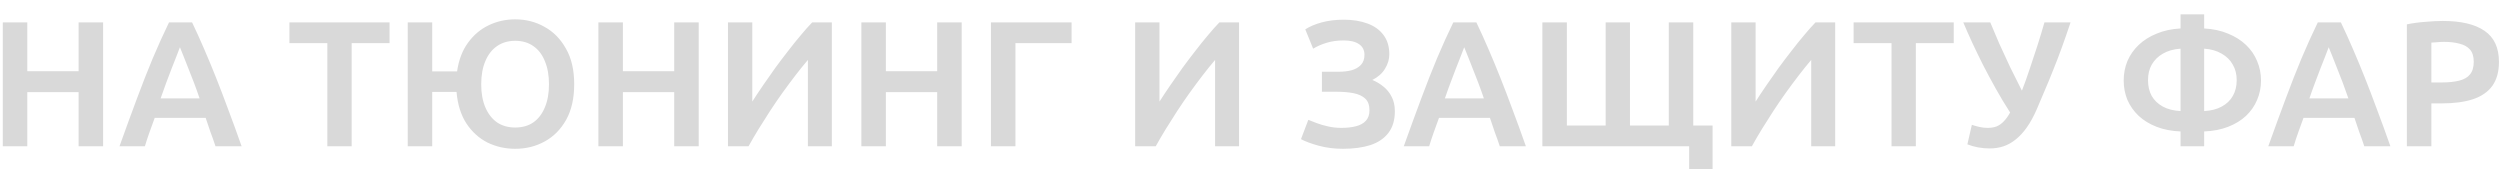 <?xml version="1.0" encoding="UTF-8"?> <svg xmlns="http://www.w3.org/2000/svg" width="769" height="52" viewBox="0 0 769 52" fill="none"><g filter="url(#filter0_i_129_228)"><path d="M0.862 41V2.885H8.397V17.9H24.182V2.885H31.717V41H24.182V24.335H8.397V41H0.862ZM36.755 41C38.698 35.573 40.495 30.66 42.145 26.26C43.795 21.823 45.408 17.717 46.985 13.94C48.598 10.127 50.267 6.442 51.99 2.885H59.085C60.368 5.562 61.615 8.312 62.825 11.135C64.035 13.922 65.245 16.837 66.455 19.88C67.665 22.923 68.912 26.187 70.195 29.67C71.515 33.153 72.89 36.93 74.32 41H66.29C65.813 39.533 65.3 38.085 64.75 36.655C64.237 35.188 63.742 33.722 63.265 32.255H47.59C47.077 33.722 46.545 35.188 45.995 36.655C45.482 38.085 45.005 39.533 44.565 41H36.755ZM49.405 26.26H61.395C60.808 24.537 60.222 22.905 59.635 21.365C59.048 19.788 58.48 18.34 57.93 17.02C57.417 15.663 56.94 14.453 56.5 13.39C56.06 12.29 55.675 11.337 55.345 10.53C55.052 11.337 54.685 12.29 54.245 13.39C53.842 14.453 53.365 15.663 52.815 17.02C52.302 18.34 51.752 19.788 51.165 21.365C50.578 22.905 49.992 24.537 49.405 26.26ZM100.689 41V9.265H89.029V2.885H119.829V9.265H108.169V41H100.689ZM158.472 41.77C155.429 41.77 152.587 41.128 149.947 39.845C147.344 38.525 145.181 36.563 143.457 33.96C141.771 31.357 140.762 28.13 140.432 24.28H132.952V41H125.417V2.885H132.952V17.955H140.597C141.111 14.435 142.229 11.502 143.952 9.155C145.676 6.772 147.802 4.975 150.332 3.765C152.862 2.555 155.576 1.95 158.472 1.95C161.772 1.95 164.779 2.72 167.492 4.26C170.242 5.763 172.442 8 174.092 10.97C175.779 13.903 176.622 17.552 176.622 21.915C176.622 26.242 175.797 29.89 174.147 32.86C172.497 35.793 170.297 38.012 167.547 39.515C164.834 41.018 161.809 41.77 158.472 41.77ZM158.472 35.225C160.672 35.225 162.542 34.693 164.082 33.63C165.622 32.53 166.796 30.99 167.602 29.01C168.446 27.03 168.867 24.665 168.867 21.915C168.867 19.165 168.446 16.8 167.602 14.82C166.796 12.803 165.622 11.263 164.082 10.2C162.542 9.1 160.672 8.55 158.472 8.55C156.309 8.55 154.439 9.1 152.862 10.2C151.322 11.263 150.131 12.803 149.287 14.82C148.444 16.8 148.022 19.165 148.022 21.915C148.022 24.665 148.444 27.03 149.287 29.01C150.131 30.99 151.322 32.53 152.862 33.63C154.439 34.693 156.309 35.225 158.472 35.225ZM184.07 41V2.885H191.605V17.9H207.39V2.885H214.925V41H207.39V24.335H191.605V41H184.07ZM223.923 41V2.885H231.403V27.25C232.43 25.637 233.548 23.95 234.758 22.19C235.968 20.43 237.215 18.652 238.498 16.855C239.818 15.058 241.138 13.317 242.458 11.63C243.778 9.907 245.061 8.312 246.308 6.845C247.555 5.342 248.728 4.022 249.828 2.885H255.878V41H248.508V14.435C247.225 15.938 245.923 17.552 244.603 19.275C243.283 20.998 241.963 22.777 240.643 24.61C239.36 26.407 238.095 28.258 236.848 30.165C235.638 32.035 234.465 33.887 233.328 35.72C232.228 37.517 231.201 39.277 230.248 41H223.923ZM264.958 41V2.885H272.493V17.9H288.278V2.885H295.813V41H288.278V24.335H272.493V41H264.958ZM304.812 41V2.885H329.617V9.265H312.347V41H304.812ZM349.177 41V2.885H356.657V27.25C357.684 25.637 358.802 23.95 360.012 22.19C361.222 20.43 362.469 18.652 363.752 16.855C365.072 15.058 366.392 13.317 367.712 11.63C369.032 9.907 370.315 8.312 371.562 6.845C372.809 5.342 373.982 4.022 375.082 2.885H381.132V41H373.762V14.435C372.479 15.938 371.177 17.552 369.857 19.275C368.537 20.998 367.217 22.777 365.897 24.61C364.614 26.407 363.349 28.258 362.102 30.165C360.892 32.035 359.719 33.887 358.582 35.72C357.482 37.517 356.455 39.277 355.502 41H349.177ZM413.054 41.77C410.451 41.77 407.994 41.458 405.684 40.835C403.374 40.212 401.541 39.533 400.184 38.8L402.439 32.86C403.062 33.117 403.906 33.447 404.969 33.85C406.032 34.253 407.224 34.602 408.544 34.895C409.864 35.188 411.202 35.335 412.559 35.335C414.282 35.335 415.786 35.17 417.069 34.84C418.389 34.51 419.416 33.942 420.149 33.135C420.882 32.328 421.249 31.265 421.249 29.945C421.249 28.332 420.809 27.122 419.929 26.315C419.049 25.508 417.857 24.958 416.354 24.665C414.851 24.372 413.146 24.225 411.239 24.225H406.619V18.065H411.844C413.237 18.065 414.521 17.918 415.694 17.625C416.904 17.295 417.876 16.745 418.609 15.975C419.342 15.205 419.709 14.16 419.709 12.84C419.709 11.447 419.159 10.365 418.059 9.595C416.959 8.825 415.382 8.44 413.329 8.44C411.386 8.44 409.644 8.678 408.104 9.155C406.601 9.595 405.207 10.2 403.924 10.97L401.504 5.03C402.861 4.15 404.547 3.435 406.564 2.885C408.581 2.335 410.854 2.06 413.384 2.06C416.097 2.06 418.499 2.445 420.589 3.215C422.716 3.985 424.366 5.158 425.539 6.735C426.749 8.312 427.354 10.31 427.354 12.73C427.354 14.233 426.914 15.7 426.034 17.13C425.191 18.56 423.889 19.715 422.129 20.595C423.376 21.108 424.512 21.787 425.539 22.63C426.602 23.473 427.446 24.518 428.069 25.765C428.729 27.012 429.059 28.497 429.059 30.22C429.059 32.933 428.399 35.152 427.079 36.875C425.796 38.562 423.962 39.808 421.579 40.615C419.196 41.385 416.354 41.77 413.054 41.77ZM431.799 41C433.742 35.573 435.539 30.66 437.189 26.26C438.839 21.823 440.452 17.717 442.029 13.94C443.642 10.127 445.311 6.442 447.034 2.885H454.129C455.412 5.562 456.659 8.312 457.869 11.135C459.079 13.922 460.289 16.837 461.499 19.88C462.709 22.923 463.956 26.187 465.239 29.67C466.559 33.153 467.934 36.93 469.364 41H461.334C460.857 39.533 460.344 38.085 459.794 36.655C459.281 35.188 458.786 33.722 458.309 32.255H442.634C442.121 33.722 441.589 35.188 441.039 36.655C440.526 38.085 440.049 39.533 439.609 41H431.799ZM444.449 26.26H456.439C455.852 24.537 455.266 22.905 454.679 21.365C454.092 19.788 453.524 18.34 452.974 17.02C452.461 15.663 451.984 14.453 451.544 13.39C451.104 12.29 450.719 11.337 450.389 10.53C450.096 11.337 449.729 12.29 449.289 13.39C448.886 14.453 448.409 15.663 447.859 17.02C447.346 18.34 446.796 19.788 446.209 21.365C445.622 22.905 445.036 24.537 444.449 26.26ZM519.586 51.175V41H474.431V2.885H481.966V34.62H493.901V2.885H501.381V34.62H513.316V2.885H520.851V34.62H526.791V51.175H519.586ZM532.546 41V2.885H540.026V27.25C541.053 25.637 542.171 23.95 543.381 22.19C544.591 20.43 545.838 18.652 547.121 16.855C548.441 15.058 549.761 13.317 551.081 11.63C552.401 9.907 553.684 8.312 554.931 6.845C556.178 5.342 557.351 4.022 558.451 2.885H564.501V41H557.131V14.435C555.848 15.938 554.546 17.552 553.226 19.275C551.906 20.998 550.586 22.777 549.266 24.61C547.983 26.407 546.718 28.258 545.471 30.165C544.261 32.035 543.088 33.887 541.951 35.72C540.851 37.517 539.824 39.277 538.871 41H532.546ZM581.831 41V9.265H570.171V2.885H600.971V9.265H589.311V41H581.831ZM612.042 41.66C610.832 41.66 609.622 41.55 608.412 41.33C607.238 41.11 606.157 40.798 605.167 40.395L606.542 34.4C607.312 34.657 608.1 34.877 608.907 35.06C609.713 35.243 610.557 35.335 611.437 35.335C612.427 35.335 613.325 35.188 614.132 34.895C614.938 34.565 615.672 34.052 616.332 33.355C617.028 32.658 617.688 31.742 618.312 30.605C616.772 28.222 615.305 25.783 613.912 23.29C612.518 20.797 611.198 18.34 609.952 15.92C608.742 13.5 607.623 11.19 606.597 8.99C605.57 6.753 604.672 4.718 603.902 2.885H612.207C613.013 4.828 613.93 6.992 614.957 9.375C616.02 11.722 617.138 14.142 618.312 16.635C619.522 19.092 620.732 21.512 621.942 23.895C622.785 21.732 623.592 19.477 624.362 17.13C625.168 14.783 625.957 12.4 626.727 9.98C627.497 7.56 628.212 5.195 628.872 2.885H636.902C635.985 5.635 635.087 8.22 634.207 10.64C633.327 13.06 632.447 15.352 631.567 17.515C630.723 19.678 629.862 21.768 628.982 23.785C628.138 25.765 627.313 27.708 626.507 29.615C625.553 31.815 624.527 33.685 623.427 35.225C622.363 36.728 621.227 37.957 620.017 38.91C618.843 39.863 617.597 40.56 616.277 41C614.957 41.44 613.545 41.66 612.042 41.66ZM670.737 41V36.435C667.987 36.325 665.53 35.848 663.367 35.005C661.204 34.162 659.37 33.043 657.867 31.65C656.364 30.22 655.209 28.588 654.402 26.755C653.632 24.885 653.247 22.887 653.247 20.76C653.247 18.633 653.632 16.635 654.402 14.765C655.209 12.895 656.364 11.245 657.867 9.815C659.37 8.385 661.204 7.23 663.367 6.35C665.53 5.433 667.987 4.902 670.737 4.755V0.41H677.997V4.755C680.747 4.902 683.204 5.433 685.367 6.35C687.53 7.23 689.364 8.385 690.867 9.815C692.37 11.245 693.507 12.895 694.277 14.765C695.084 16.635 695.487 18.633 695.487 20.76C695.487 22.887 695.084 24.885 694.277 26.755C693.507 28.588 692.37 30.22 690.867 31.65C689.364 33.043 687.53 34.162 685.367 35.005C683.204 35.848 680.747 36.325 677.997 36.435V41H670.737ZM670.737 30.165V10.97C668.61 11.117 666.795 11.63 665.292 12.51C663.825 13.353 662.689 14.472 661.882 15.865C661.112 17.222 660.727 18.817 660.727 20.65C660.727 22.52 661.112 24.152 661.882 25.545C662.689 26.902 663.825 27.983 665.292 28.79C666.795 29.597 668.61 30.055 670.737 30.165ZM677.997 30.165C680.124 30.055 681.92 29.597 683.387 28.79C684.89 27.983 686.027 26.902 686.797 25.545C687.604 24.152 688.007 22.52 688.007 20.65C688.007 18.817 687.604 17.222 686.797 15.865C686.027 14.472 684.89 13.353 683.387 12.51C681.92 11.63 680.124 11.117 677.997 10.97V30.165ZM697.722 41C699.665 35.573 701.462 30.66 703.112 26.26C704.762 21.823 706.375 17.717 707.952 13.94C709.565 10.127 711.234 6.442 712.957 2.885H720.052C721.335 5.562 722.582 8.312 723.792 11.135C725.002 13.922 726.212 16.837 727.422 19.88C728.632 22.923 729.879 26.187 731.162 29.67C732.482 33.153 733.857 36.93 735.287 41H727.257C726.78 39.533 726.267 38.085 725.717 36.655C725.204 35.188 724.709 33.722 724.232 32.255H708.557C708.044 33.722 707.512 35.188 706.962 36.655C706.449 38.085 705.972 39.533 705.532 41H697.722ZM710.372 26.26H722.362C721.775 24.537 721.189 22.905 720.602 21.365C720.015 19.788 719.447 18.34 718.897 17.02C718.384 15.663 717.907 14.453 717.467 13.39C717.027 12.29 716.642 11.337 716.312 10.53C716.019 11.337 715.652 12.29 715.212 13.39C714.809 14.453 714.332 15.663 713.782 17.02C713.269 18.34 712.719 19.788 712.132 21.365C711.545 22.905 710.959 24.537 710.372 26.26ZM740.354 41V3.49C742.114 3.123 744.002 2.867 746.019 2.72C748.035 2.537 749.832 2.445 751.409 2.445C757.019 2.445 761.29 3.453 764.224 5.47C767.194 7.487 768.679 10.677 768.679 15.04C768.679 18.047 768 20.503 766.644 22.41C765.287 24.28 763.289 25.655 760.649 26.535C758.045 27.378 754.874 27.8 751.134 27.8H747.889V41H740.354ZM747.889 21.365H751.024C753.15 21.365 754.947 21.182 756.414 20.815C757.917 20.448 759.035 19.807 759.769 18.89C760.539 17.973 760.924 16.672 760.924 14.985C760.924 13.372 760.539 12.125 759.769 11.245C758.999 10.365 757.917 9.76 756.524 9.43C755.167 9.063 753.609 8.88 751.849 8.88C751.079 8.88 750.345 8.917 749.649 8.99C748.952 9.027 748.365 9.063 747.889 9.1V21.365Z" fill="#D9D9D9"></path></g><defs><filter id="filter0_i_129_228" x="0.861" y="0.41" width="767.817" height="54.765" filterUnits="userSpaceOnUse" color-interpolation-filters="sRGB"><feFlood flood-opacity="0" result="BackgroundImageFix"></feFlood><feBlend mode="normal" in="SourceGraphic" in2="BackgroundImageFix" result="shape"></feBlend><feColorMatrix in="SourceAlpha" type="matrix" values="0 0 0 0 0 0 0 0 0 0 0 0 0 0 0 0 0 0 127 0" result="hardAlpha"></feColorMatrix><feOffset dy="4"></feOffset><feGaussianBlur stdDeviation="17.05"></feGaussianBlur><feComposite in2="hardAlpha" operator="arithmetic" k2="-1" k3="1"></feComposite><feColorMatrix type="matrix" values="0 0 0 0 1 0 0 0 0 1 0 0 0 0 1 0 0 0 0.25 0"></feColorMatrix><feBlend mode="normal" in2="shape" result="effect1_innerShadow_129_228"></feBlend></filter></defs></svg> 